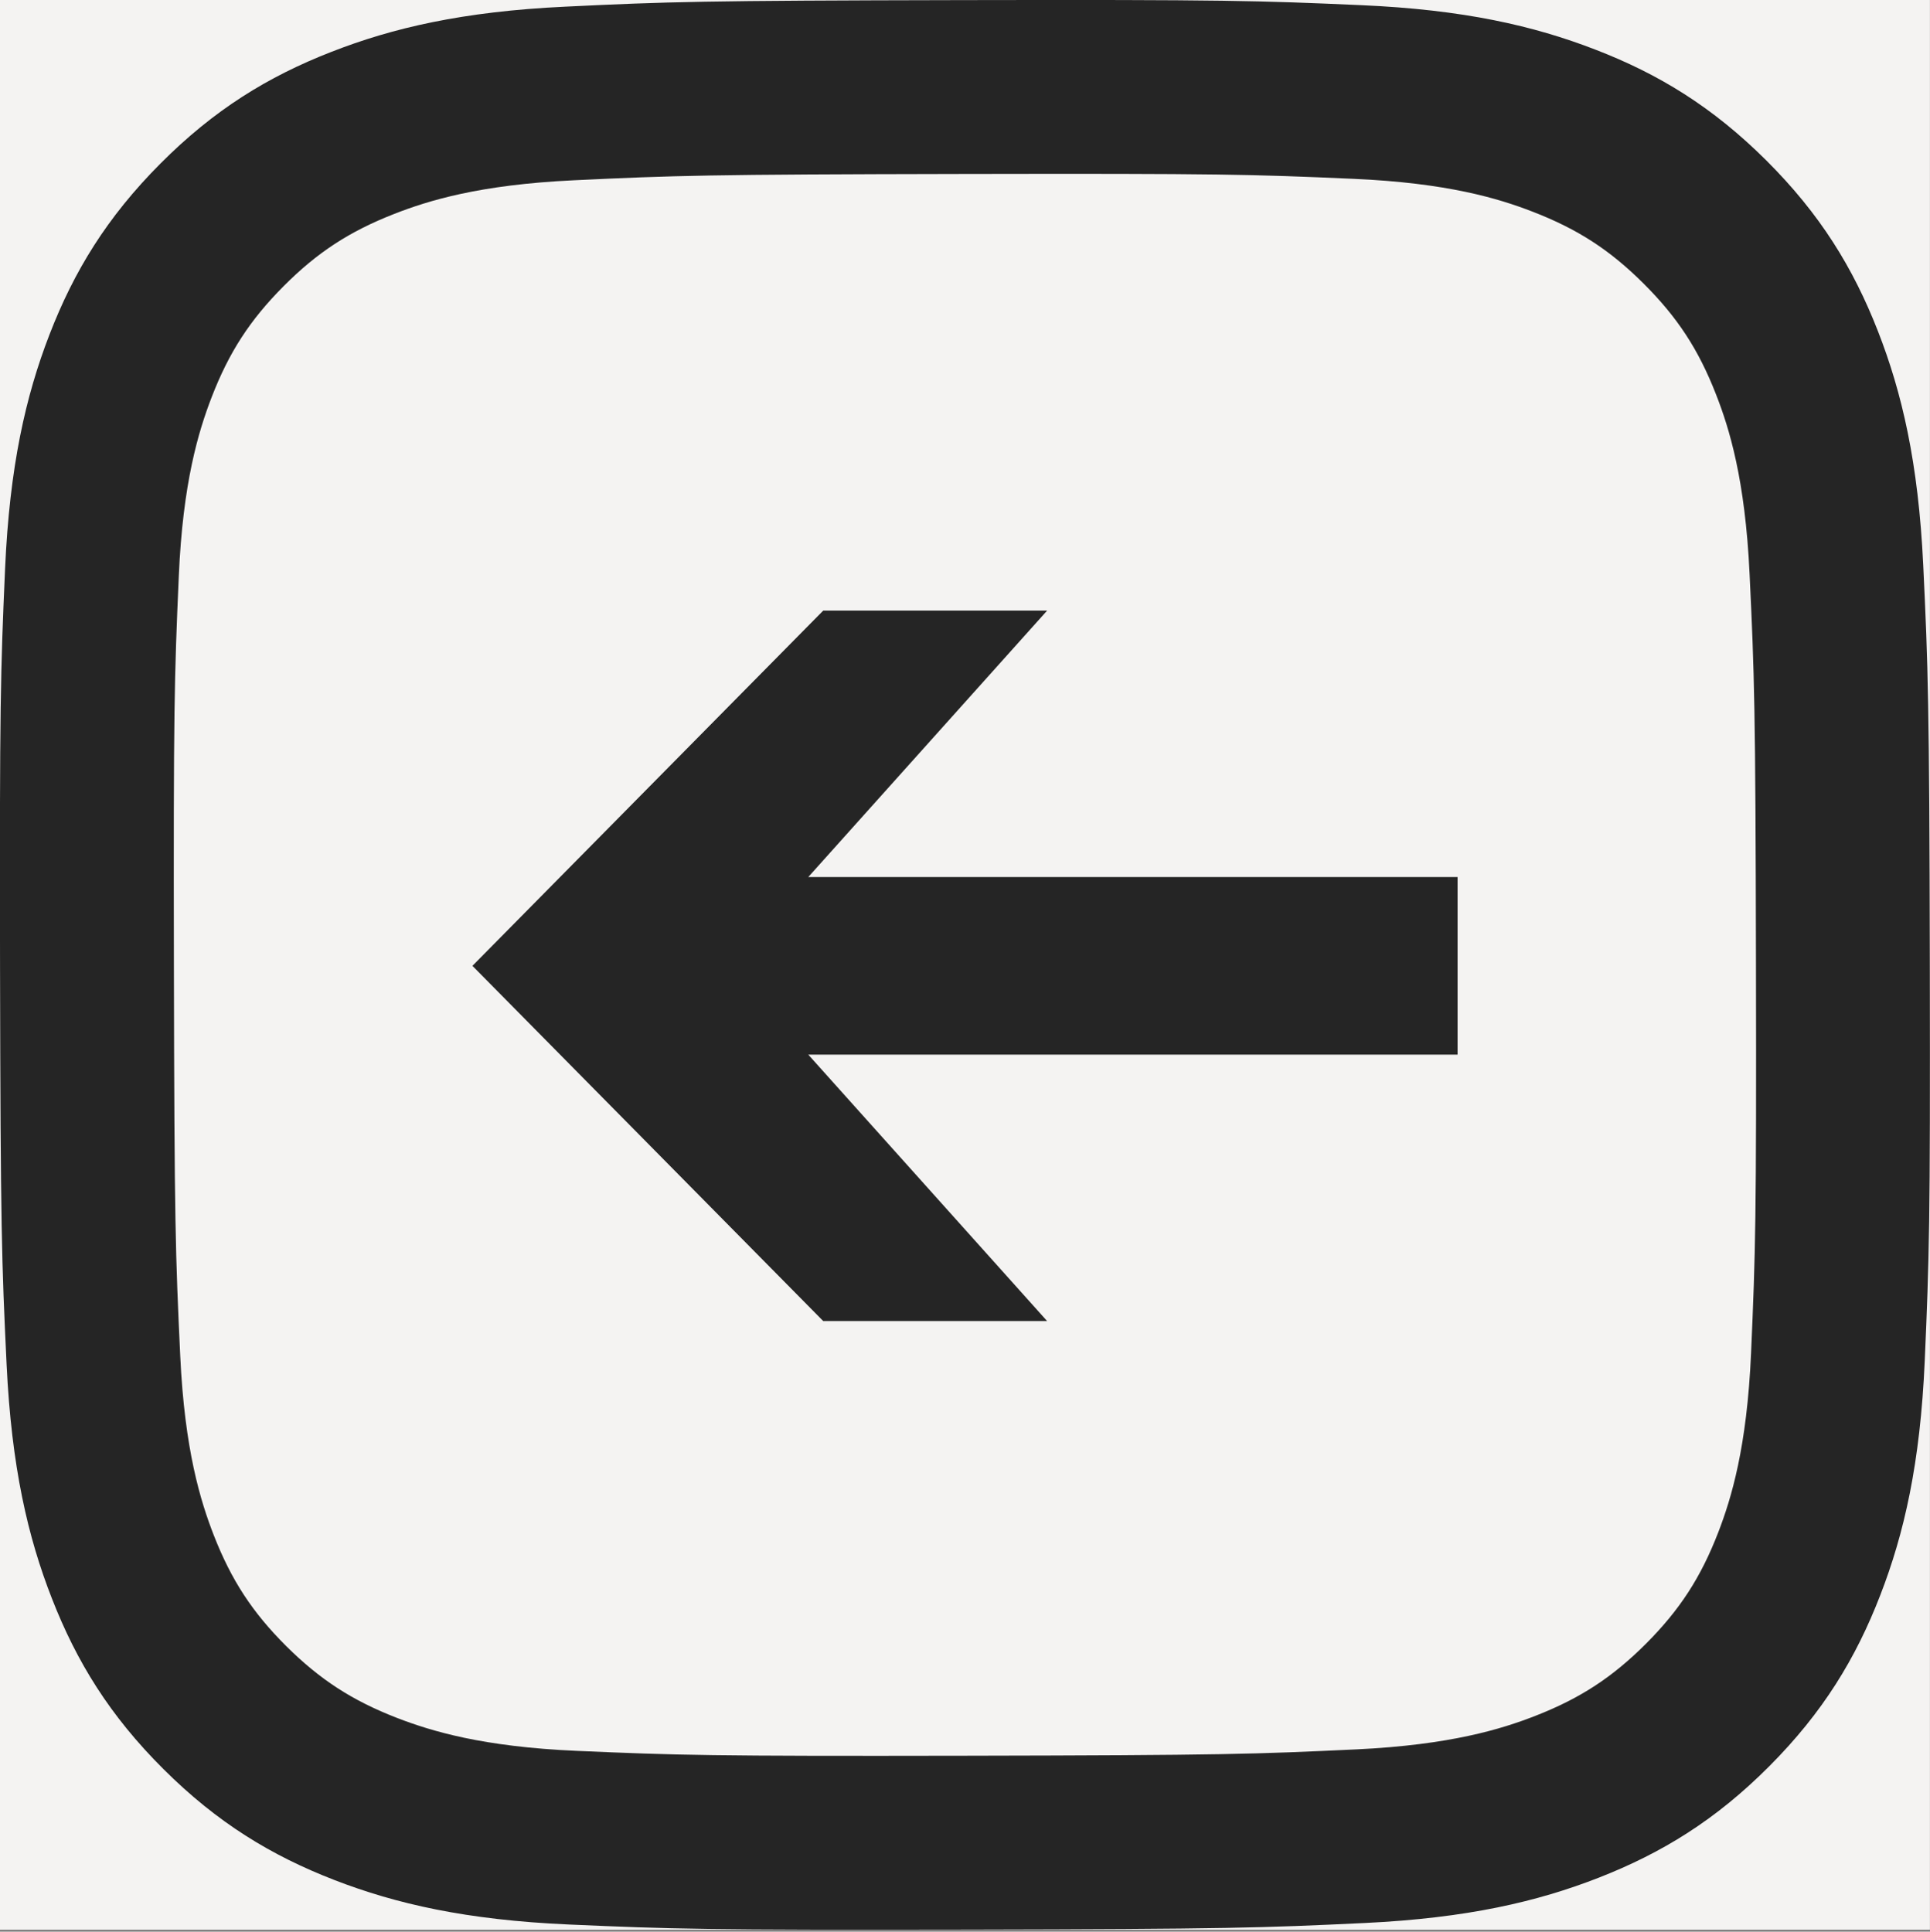 <?xml version="1.0" encoding="UTF-8" standalone="no"?>
<!DOCTYPE svg PUBLIC "-//W3C//DTD SVG 1.1//EN" "http://www.w3.org/Graphics/SVG/1.1/DTD/svg11.dtd">
<svg width="100%" height="100%" viewBox="0 0 960 961" version="1.1" xmlns="http://www.w3.org/2000/svg" xmlns:xlink="http://www.w3.org/1999/xlink" xml:space="preserve" xmlns:serif="http://www.serif.com/" style="fill-rule:evenodd;clip-rule:evenodd;stroke-linejoin:round;stroke-miterlimit:2;">
    <rect x="0" y="0" width="960" height="961" fill="#808080" stroke="none"/>
    <g transform="matrix(1,0,0,1,-13140,-10563)">
        <g id="Reverse" transform="matrix(3,0,0,3,-5861.62,2784.14)">
            <rect x="6333.86" y="2592.95" width="320" height="320" style="fill:rgb(244,243,242);"/>
            <clipPath id="_clip1">
                <rect x="6333.86" y="2592.95" width="320" height="320"/>
            </clipPath>
            <g clip-path="url(#_clip1)">
                <g transform="matrix(0.625,0,0,0.625,6333.86,2592.95)">
                    <path d="M152.963,464.557C128.005,463.471 114.452,459.323 105.42,455.848C93.459,451.22 84.924,445.671 75.941,436.755C66.975,427.804 61.409,419.294 56.739,407.358C53.231,398.325 49.009,384.789 47.839,359.831C46.57,332.848 46.28,324.753 46.156,256.398C46.023,188.06 46.272,179.964 47.45,152.957C48.519,128.016 52.692,114.445 56.159,105.421C60.787,93.444 66.32,84.925 75.253,75.943C84.202,66.96 92.712,61.411 104.656,56.741C113.681,53.215 127.217,49.026 152.167,47.841C179.165,46.563 187.252,46.29 255.59,46.157C323.943,46.024 332.038,46.265 359.046,47.451C383.986,48.537 397.556,52.668 406.573,56.16C418.541,60.788 427.076,66.305 436.051,75.254C445.025,84.204 450.591,92.697 455.261,104.667C458.785,113.666 462.975,127.219 464.153,152.161C465.438,179.159 465.729,187.255 465.853,255.593C465.985,323.948 465.736,332.044 464.551,359.035C463.464,383.992 459.325,397.555 455.842,406.595C451.213,418.548 445.681,427.083 436.739,436.066C427.798,445.015 419.288,450.597 407.336,455.267C398.327,458.784 384.775,462.981 359.842,464.167C332.844,465.436 324.756,465.727 256.394,465.851C188.056,465.984 179.97,465.727 152.963,464.557ZM149.977,1.773C122.738,3.059 104.134,7.421 87.876,13.792C71.047,20.353 56.781,29.145 42.59,43.395C28.381,57.653 19.655,71.944 13.144,88.79C6.841,105.089 2.569,123.702 1.366,150.958C0.172,178.264 -0.102,186.973 0.031,256.489C0.164,325.997 0.47,334.723 1.772,362.037C3.074,389.268 7.421,407.864 13.791,424.129C20.36,440.959 29.144,455.218 43.402,469.418C57.652,483.618 71.952,492.336 88.806,498.856C105.088,505.15 123.708,509.439 150.956,510.633C178.261,511.836 186.978,512.101 256.477,511.969C326.009,511.836 334.727,511.529 362.032,510.235C389.271,508.933 407.858,504.571 424.132,498.216C440.961,491.631 455.227,482.863 469.42,468.605C483.611,454.354 492.337,440.055 498.848,423.201C505.152,406.919 509.44,388.297 510.625,361.067C511.82,333.744 512.103,325.018 511.969,255.51C511.836,185.994 511.522,177.285 510.228,149.988C508.934,122.732 504.571,104.144 498.209,87.87C491.632,71.041 482.857,56.79 468.607,42.582C454.357,28.39 440.057,19.647 423.203,13.153C406.913,6.849 388.3,2.553 361.053,1.375C333.747,0.164 325.03,-0.101 255.506,0.031C185.999,0.164 177.282,0.462 149.977,1.773Z" style="fill:rgb(37,37,37);fill-rule:nonzero;"/>
                </g>
                <g transform="matrix(1.933,0,0,1.917,6029.36,1002.42)">
                    <g transform="matrix(128.032,0,0,128.032,192.296,949.738)">
                        <path d="M0.045,-0.285L0.28,-0.045L0.43,-0.045L0.27,-0.225L0.705,-0.225L0.705,-0.345L0.27,-0.345L0.43,-0.525L0.28,-0.525L0.045,-0.285Z" style="fill:rgb(37,37,37);fill-rule:nonzero;"/>
                    </g>
                </g>
            </g>
        </g>
        <g id="Isolation-Mode" serif:id="Isolation Mode">
        </g>
        <g id="paypal_logo">
        </g>
        <g id="shopping-bag-check">
        </g>
        <g id="shopping-bag-x">
        </g>
        <g id="icon_chat">
        </g>
    </g>
</svg>
